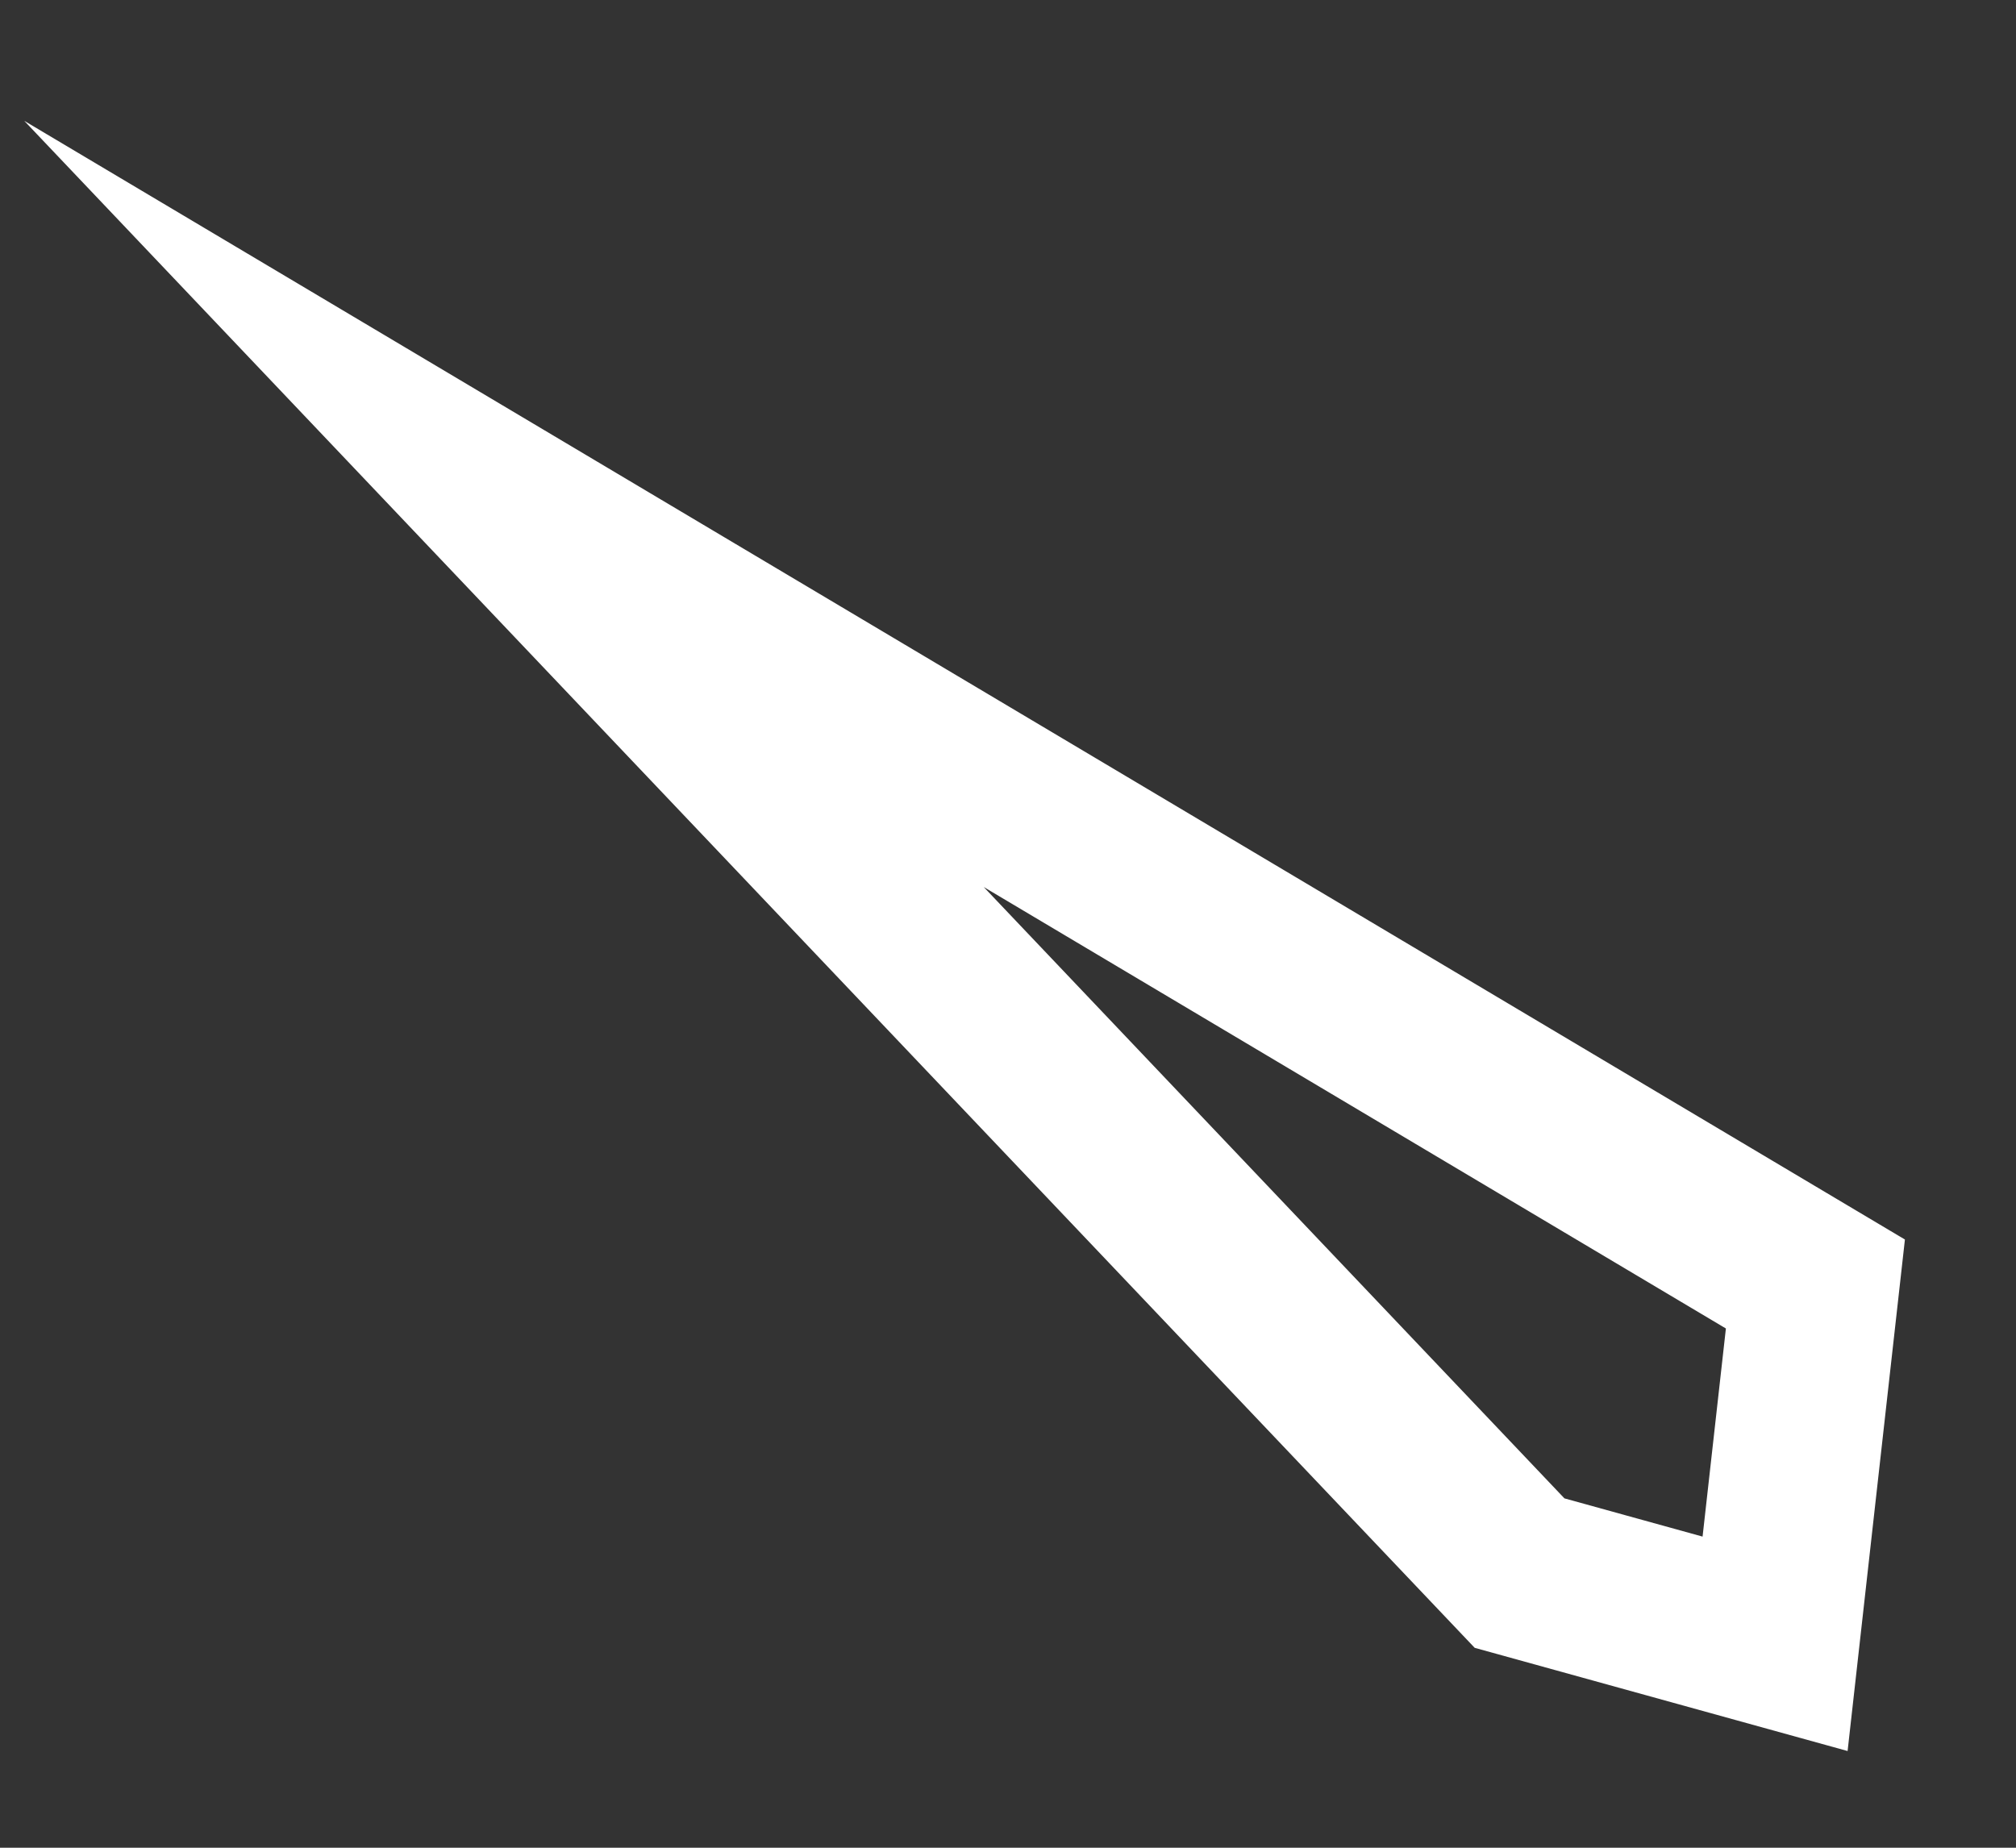 <?xml version="1.0" encoding="utf-8"?>
<svg xmlns="http://www.w3.org/2000/svg" fill="none" height="100%" overflow="visible" preserveAspectRatio="none" style="display: block;" viewBox="0 0 12 11" width="100%">
<rect x="0" y="0" width="12" height="11" fill="#333333" stroke="none"/>
<path d="M3 3L9.045 9.365L10.566 9.786L10.806 7.644L3 3Z" id="Vector" stroke="white" stroke-miterlimit="10"/>
</svg>